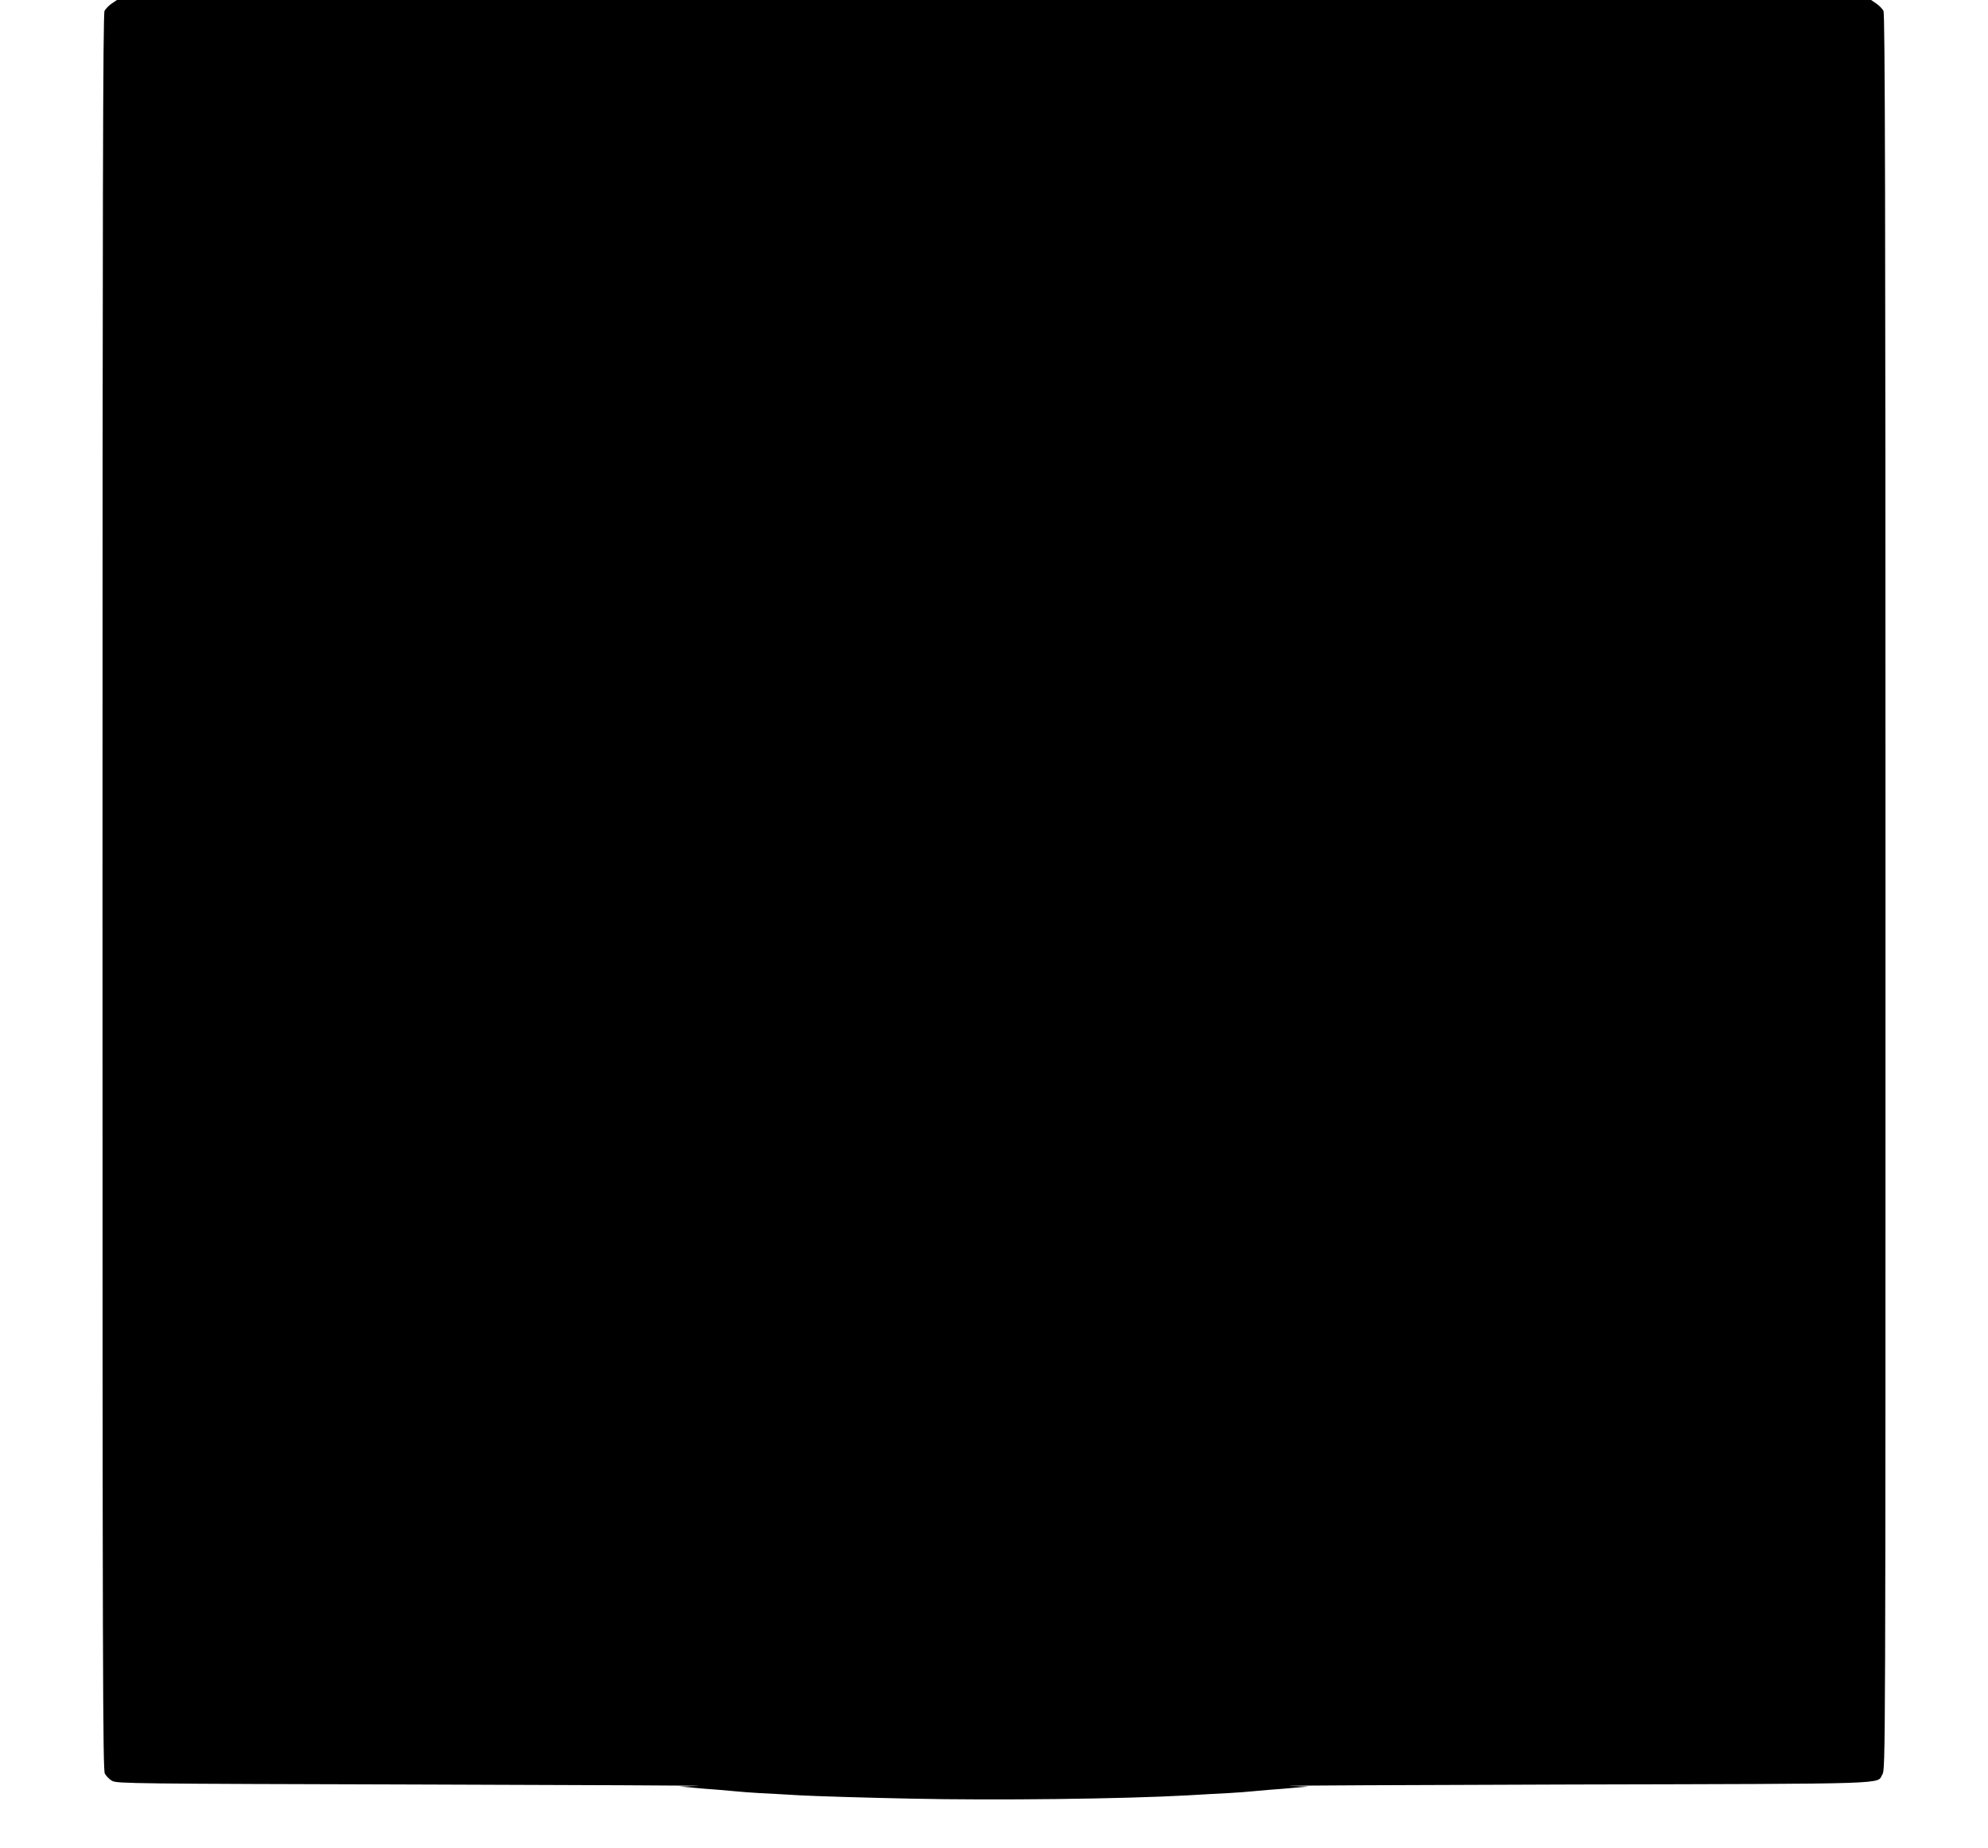 <?xml version="1.0" standalone="no"?>
<!DOCTYPE svg PUBLIC "-//W3C//DTD SVG 20010904//EN"
 "http://www.w3.org/TR/2001/REC-SVG-20010904/DTD/svg10.dtd">
<svg version="1.0" xmlns="http://www.w3.org/2000/svg"
 width="1280pt" height="1190pt" viewBox="0 0 1280 1190"
 preserveAspectRatio="xMidYMid meet">
<g transform="translate(0,1190) scale(0.1,-0.1)"
fill="#000000" stroke="none">
<path d="M719 11877 c-18 -12 -39 -34 -46 -47 -10 -20 -13 -1175 -13 -5673 0
-5029 2 -5651 15 -5677 9 -16 30 -38 48 -47 30 -17 141 -18 1962 -23 1062 -3
1876 -7 1810 -9 l-120 -4 80 -7 c44 -4 121 -11 170 -14 50 -4 106 -9 125 -11
19 -2 80 -7 135 -10 55 -3 177 -9 270 -15 94 -5 412 -15 708 -21 544 -12 1367
-2 1782 21 94 6 215 12 270 15 55 3 116 8 135 10 19 2 76 7 125 11 50 3 126
10 170 14 l80 7 -120 4 c-66 2 749 6 1810 9 2116 5 1965 1 2005 65 20 32 20
73 20 5681 0 4499 -3 5654 -13 5674 -7 13 -28 35 -46 47 l-34 23 -5647 0
-5647 0 -34 -23z"/>
</g>
</svg>
